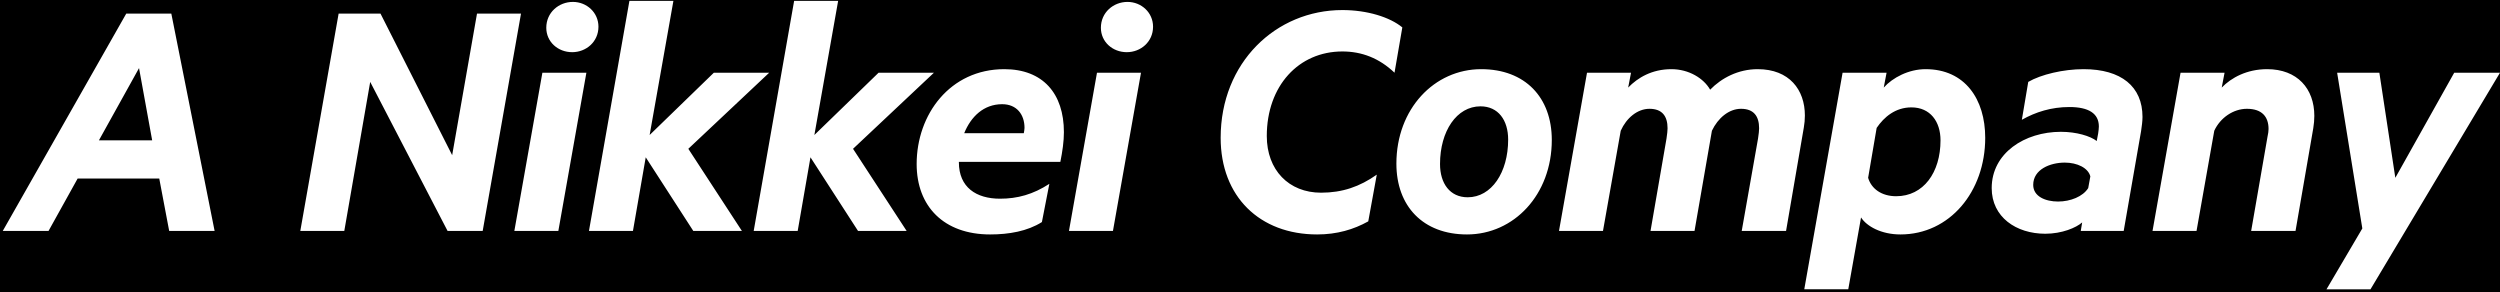<svg width="171" height="20" viewBox="0 0 171 20" fill="none" xmlns="http://www.w3.org/2000/svg">
<rect width="171" height="20" fill="#F5F5F5"/>
<g id="Product-future">
<rect width="1728" height="5038" transform="translate(-1283 -5002)" fill="white"/>
<g id="Column A">
<g id="Footer FT">
<rect width="1728" height="620" transform="translate(-1283 -584)" fill="#262A33"/>
<g id="footer">
<path id="background" fill-rule="evenodd" clip-rule="evenodd" d="M-1139 -524H301V36H-1139V-524Z" fill="#262A33"/>
<rect id="Nikkei Logo Bkgd" x="-1139" y="-16" width="1440" height="52" fill="black"/>
<g id="Nikkei Logo">
<g id="nikkei_logo">
<path id="Shape" fill-rule="evenodd" clip-rule="evenodd" d="M8.636 0.93L0.19 15.794H3.321L5.311 12.211H10.893L11.572 15.794H14.679L11.718 0.93H8.636ZM9.51 4.658L10.408 9.597H6.767L9.51 4.658ZM35.637 0.93H32.627L30.928 10.614L26.026 0.93H23.162L20.541 15.794H23.55L25.322 5.602L30.613 15.794H33.016L35.637 0.93ZM40.109 4.973H37.099L35.182 15.794H38.191L40.109 4.973ZM40.934 1.826C40.934 0.857 40.133 0.131 39.186 0.131C38.216 0.131 37.366 0.857 37.366 1.898C37.366 2.867 38.167 3.569 39.138 3.569C40.084 3.569 40.934 2.867 40.934 1.826ZM47.081 10.178L52.614 4.973H48.828L44.435 9.234L46.061 0.059H43.052L40.285 15.794H43.294L44.168 10.759L47.42 15.794H50.745L47.081 10.178ZM58.348 10.178L63.882 4.973H60.096L55.703 9.234L57.329 0.059H54.319L51.553 15.794H54.562L55.436 10.759L58.688 15.794H62.013L58.348 10.178ZM72.528 11.073C72.674 10.347 72.771 9.669 72.771 9.04C72.771 6.401 71.339 4.731 68.693 4.731C64.98 4.731 62.699 7.83 62.699 11.219C62.699 14.124 64.567 16.036 67.723 16.036C69.009 16.036 70.271 15.818 71.266 15.189L71.776 12.574C70.659 13.301 69.591 13.591 68.402 13.591C66.776 13.591 65.587 12.816 65.587 11.098V11.073H72.528ZM68.548 7.127C69.543 7.127 70.077 7.83 70.077 8.749C70.077 8.822 70.052 8.992 70.028 9.113H65.951C66.412 7.975 67.286 7.127 68.548 7.127ZM78.044 4.973H75.034L73.117 15.794H76.126L78.044 4.973ZM78.869 1.826C78.869 0.857 78.068 0.131 77.121 0.131C76.151 0.131 75.301 0.857 75.301 1.898C75.301 2.867 76.102 3.569 77.073 3.569C78.019 3.569 78.869 2.867 78.869 1.826ZM94.172 11.945C93.007 12.768 91.817 13.18 90.361 13.18C88.153 13.18 86.648 11.63 86.648 9.306C86.648 5.869 88.832 3.52 91.817 3.52C93.152 3.52 94.341 3.98 95.385 4.973L95.919 1.874C95.07 1.172 93.516 0.688 91.817 0.688C87.279 0.688 83.493 4.271 83.493 9.427C83.493 13.446 86.162 16.036 90.094 16.036C91.453 16.036 92.594 15.697 93.589 15.141L94.172 11.945ZM100.391 13.494C99.177 13.494 98.498 12.55 98.498 11.219C98.498 8.967 99.639 7.273 101.265 7.273C102.478 7.273 103.158 8.217 103.158 9.548C103.158 11.8 102.017 13.494 100.391 13.494ZM100.342 16.036C103.546 16.036 106.143 13.325 106.143 9.573C106.143 6.668 104.323 4.731 101.313 4.731C98.11 4.731 95.513 7.442 95.513 11.194C95.513 14.1 97.333 16.036 100.342 16.036ZM116.974 6.135C116.537 5.36 115.518 4.731 114.328 4.731C112.993 4.731 112.023 5.312 111.367 5.99L111.562 4.973H108.552L106.635 15.794H109.644L110.858 8.943C111.246 8.072 111.998 7.442 112.824 7.442C113.697 7.442 114.061 7.951 114.061 8.774C114.061 8.943 114.037 9.137 113.989 9.476L112.896 15.794H115.906L117.095 8.943C117.508 8.072 118.26 7.442 119.085 7.442C119.959 7.442 120.323 7.951 120.323 8.774C120.323 8.943 120.299 9.137 120.25 9.476L119.134 15.794H122.167L123.381 8.725C123.429 8.459 123.454 8.168 123.454 7.902C123.454 6.135 122.386 4.731 120.226 4.731C118.891 4.731 117.75 5.336 116.974 6.135ZM127.295 14.874C127.683 15.479 128.678 16.036 129.989 16.036C133.362 16.036 135.789 13.107 135.789 9.427C135.789 6.789 134.406 4.731 131.712 4.731C130.547 4.731 129.455 5.312 128.848 5.99L129.042 4.973H126.033L123.412 19.788H126.421L127.295 14.874ZM128.363 8.749C128.872 7.999 129.649 7.345 130.741 7.345C132.027 7.345 132.731 8.314 132.731 9.597C132.731 11.8 131.566 13.422 129.697 13.422C128.702 13.422 127.999 12.913 127.78 12.163L128.363 8.749ZM143.416 9.645C142.979 9.306 142.033 9.016 140.965 9.016C138.49 9.016 136.232 10.468 136.232 12.865C136.232 14.85 137.907 15.988 139.897 15.988C141.038 15.988 142.009 15.576 142.421 15.213L142.324 15.794H145.261L146.45 8.967C146.499 8.628 146.547 8.29 146.547 7.999C146.547 5.917 145.091 4.731 142.518 4.731C141.135 4.731 139.606 5.094 138.732 5.602L138.295 8.193C139.242 7.66 140.31 7.321 141.548 7.321C142.858 7.321 143.562 7.757 143.562 8.653C143.562 8.774 143.538 8.967 143.513 9.137L143.416 9.645ZM142.834 12.865C142.47 13.446 141.62 13.785 140.771 13.785C139.921 13.785 139.072 13.446 139.072 12.647C139.072 11.582 140.237 11.122 141.232 11.122C142.081 11.122 142.834 11.485 142.979 12.066L142.834 12.865ZM147.233 15.794H150.243L151.456 8.943C151.869 8.047 152.767 7.442 153.689 7.442C154.708 7.442 155.169 7.975 155.169 8.822C155.169 8.967 155.145 9.137 155.097 9.355L153.98 15.794H157.014L158.227 8.774C158.276 8.483 158.3 8.193 158.3 7.926C158.3 6.062 157.135 4.731 155.072 4.731C153.689 4.731 152.621 5.312 151.966 5.99L152.16 4.973H149.15L147.233 15.794ZM162.141 19.789L171 4.973H167.869L163.84 12.163L162.748 4.973H159.86L161.583 15.625L159.132 19.789H162.141Z" fill="white"/>
</g>
</g>
</g>
</g>
</g>
</g>
</svg>

